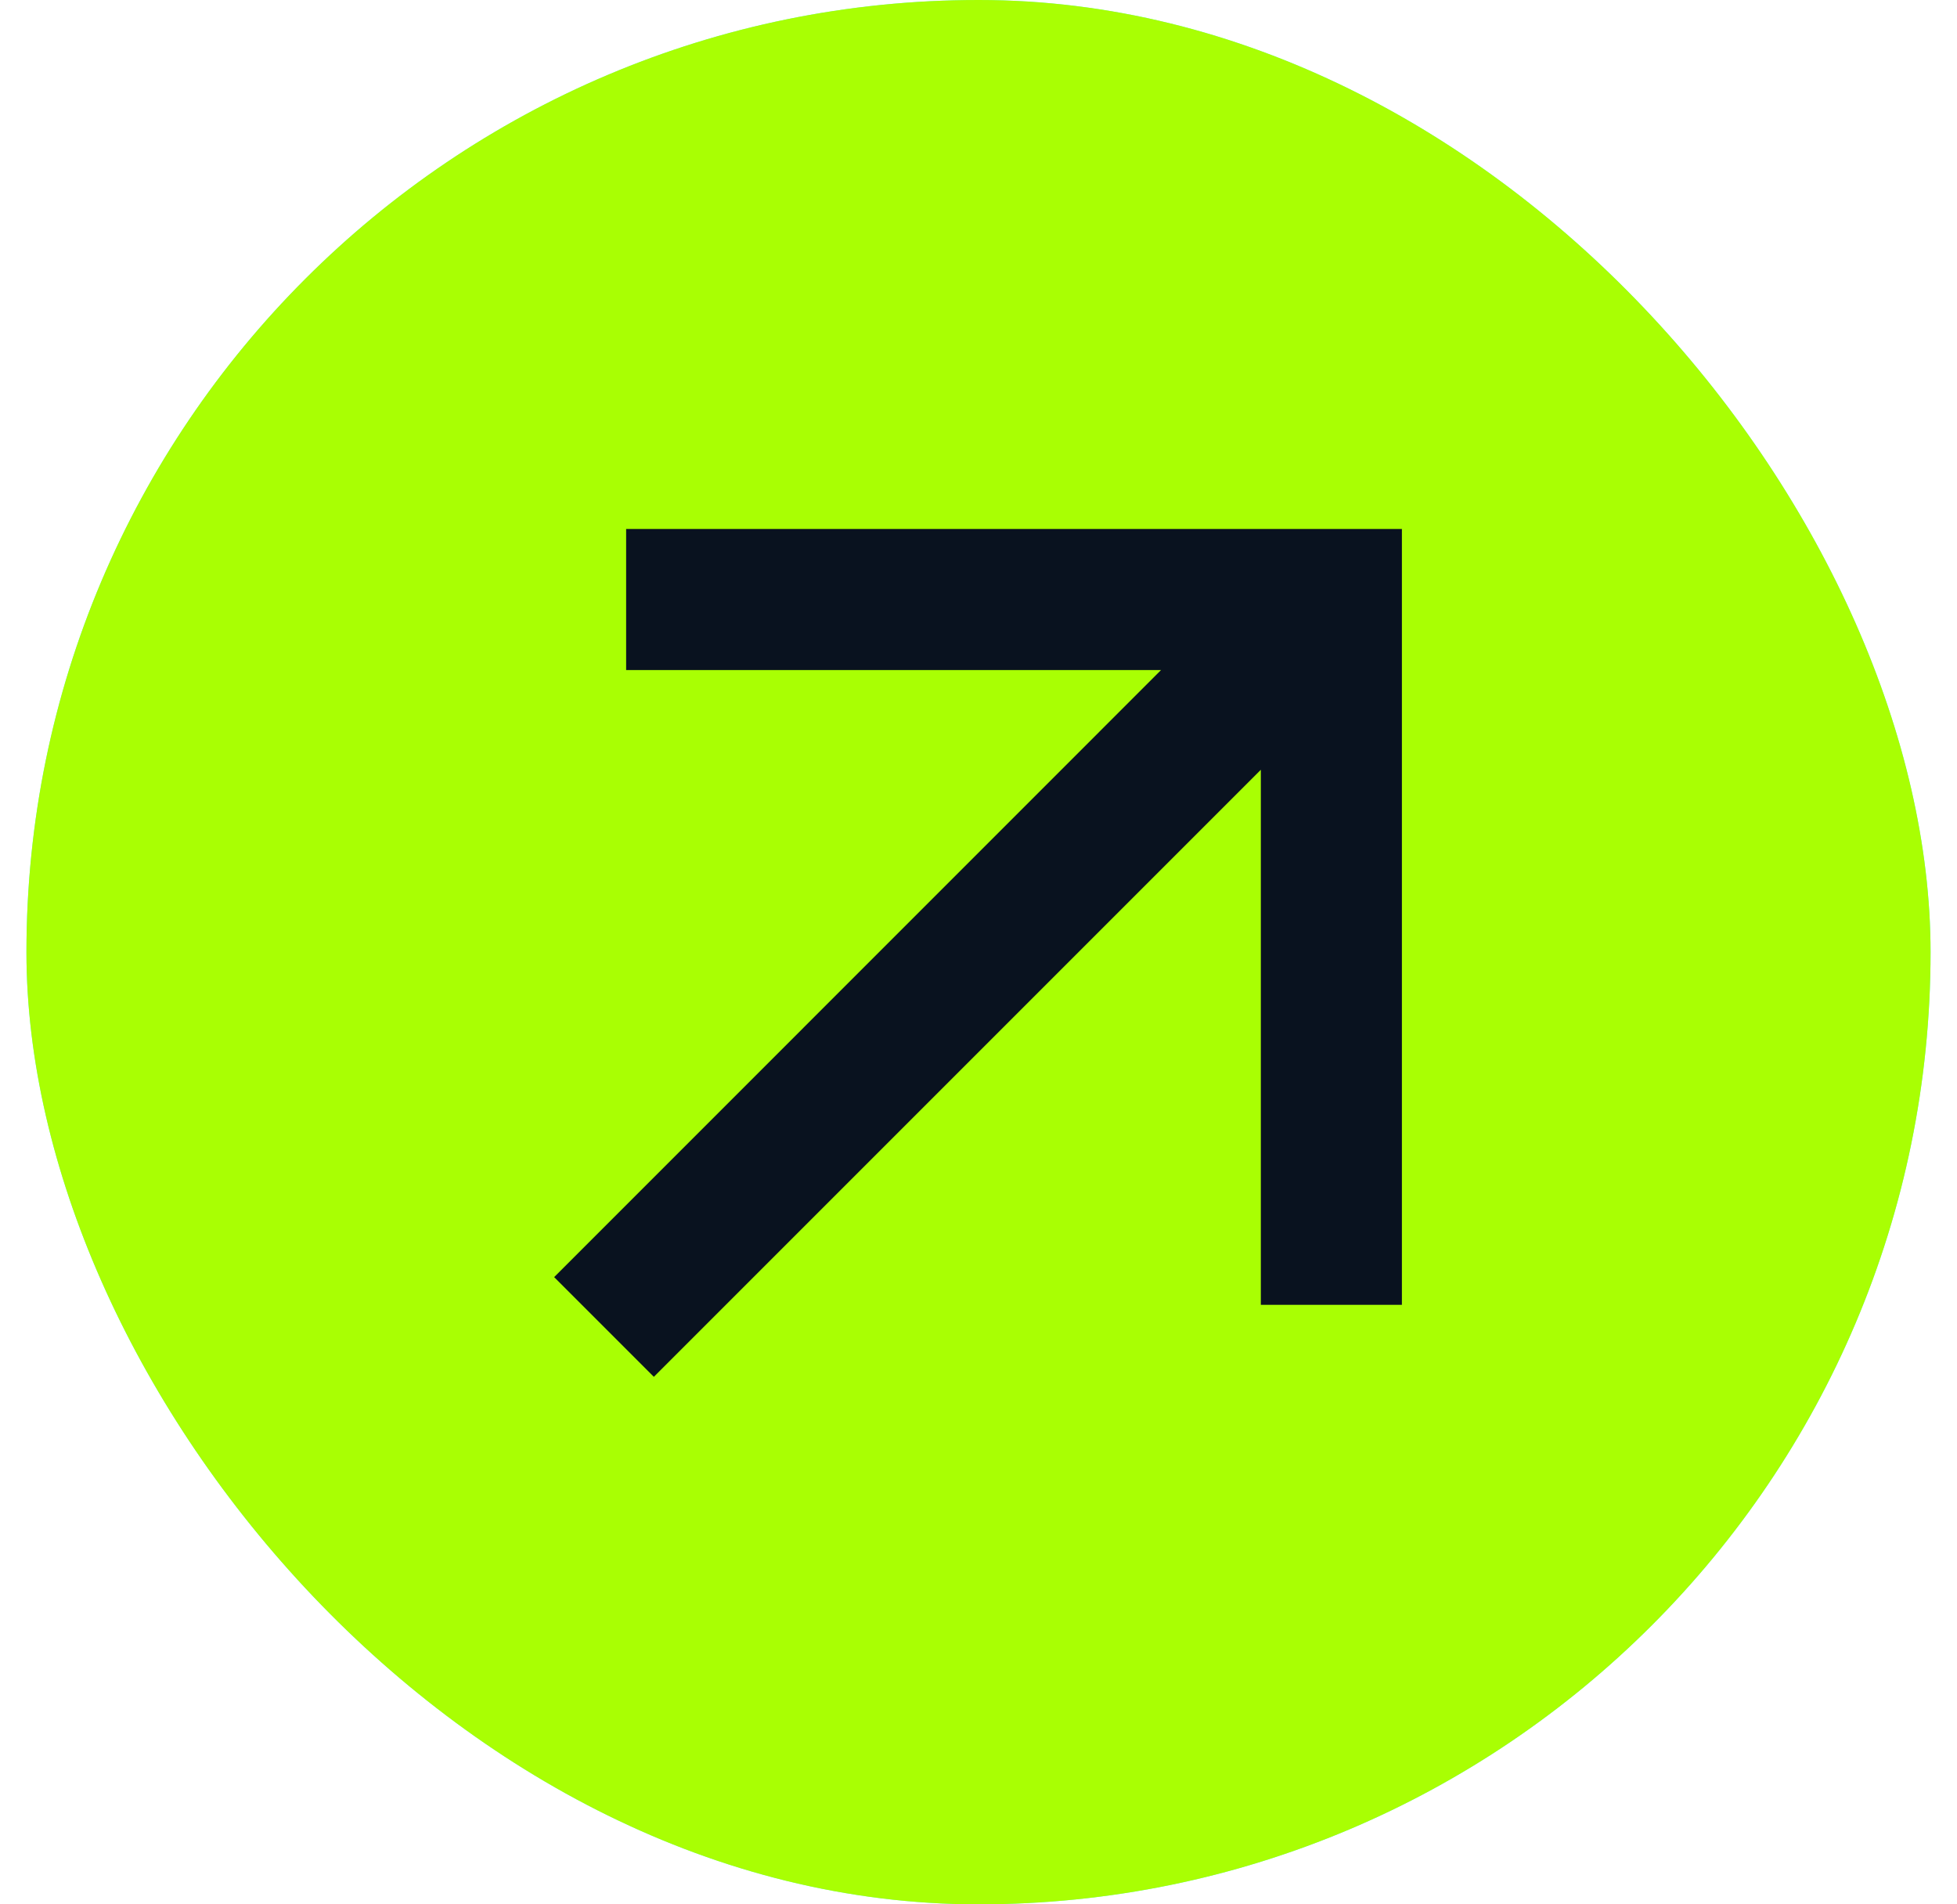 <?xml version="1.0" encoding="UTF-8"?> <svg xmlns="http://www.w3.org/2000/svg" width="37" height="36" viewBox="0 0 37 36" fill="none"> <rect x="0.5" width="36" height="36" rx="18" fill="#5CFFE4"></rect> <rect x="0.5" width="36" height="36" rx="18" fill="#A9FF03"></rect> <g clip-path="url(#clip0_5798_23998)"> <path d="M23.838 14.552L12.362 26.028L10.477 24.143L21.951 12.667H11.838V10H26.505V24.667H23.838V14.552V14.552Z" fill="#09121F"></path> </g> <defs> <clipPath id="clip0_5798_23998"> <rect width="32" height="32" fill="white" transform="translate(2.5 2)"></rect> </clipPath> </defs> </svg> 
